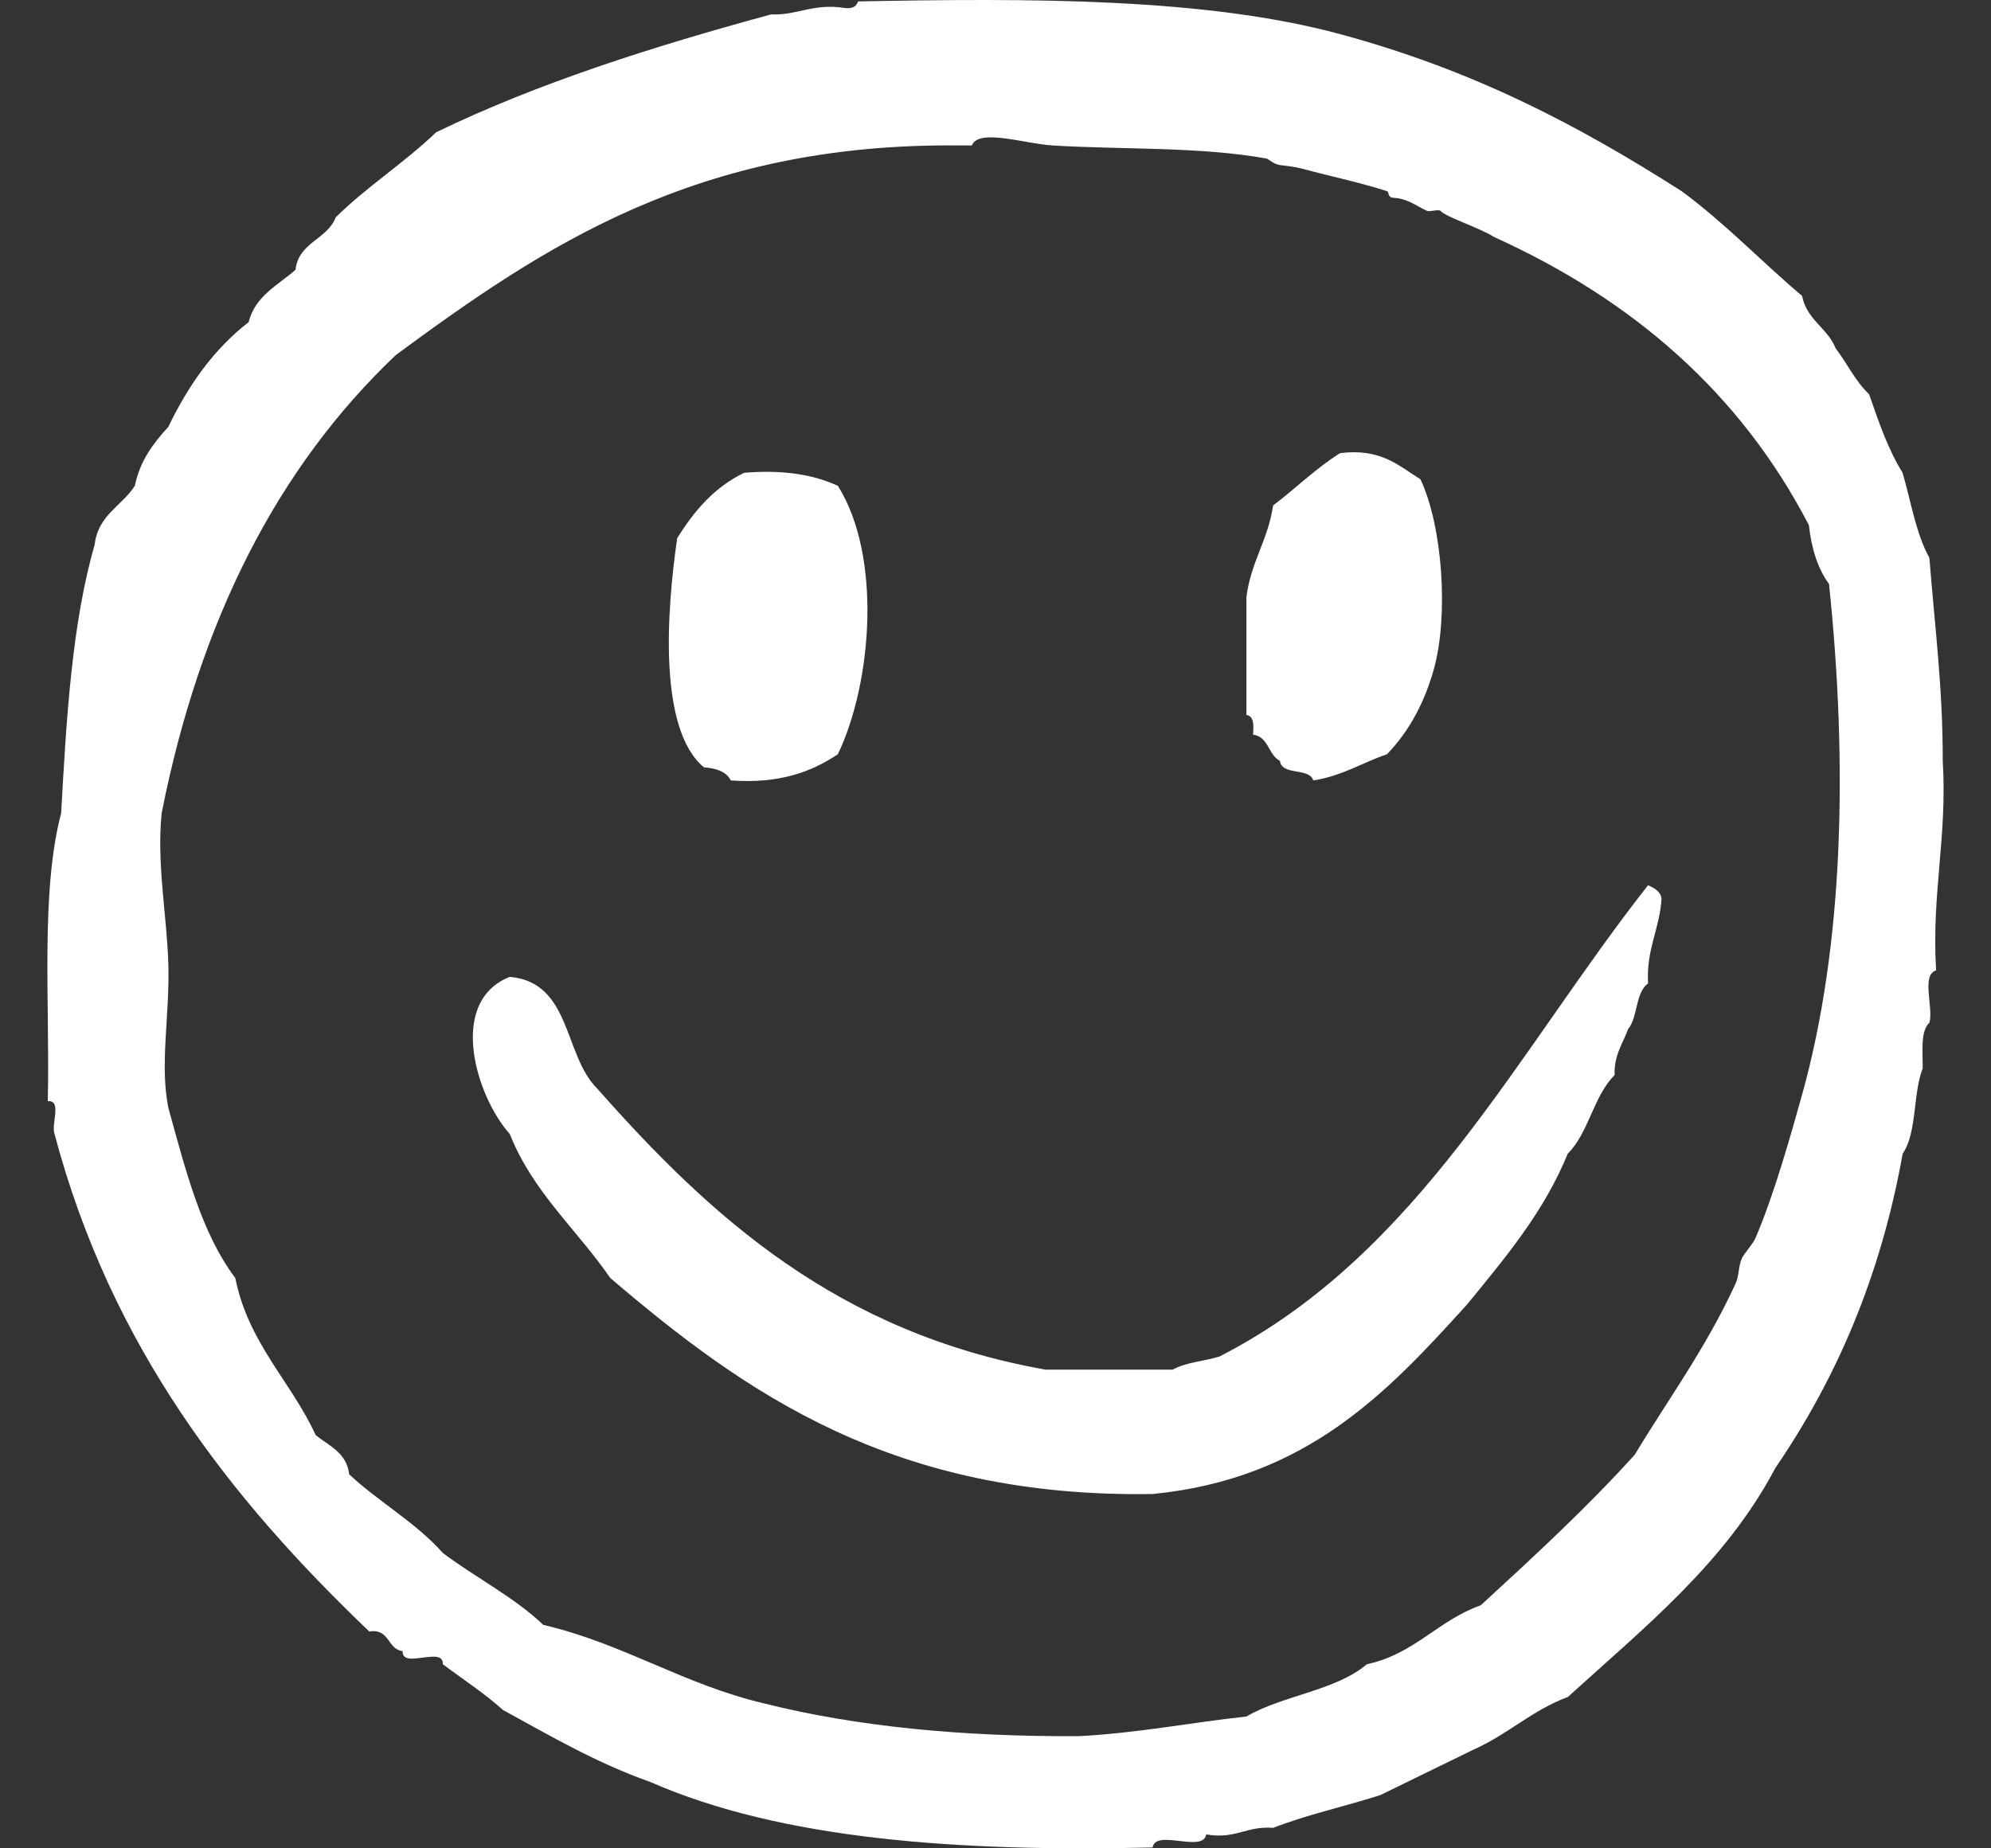 <?xml version="1.0" encoding="UTF-8"?>
<svg width="42px" height="39px" viewBox="0 0 42 39" version="1.1" xmlns="http://www.w3.org/2000/svg" xmlns:xlink="http://www.w3.org/1999/xlink">
    <rect x="0" y="0" width="42" height="39" fill="#333333" stroke="none"/>
    <title>4C16C0A1-5DC1-4963-A8AF-1843E5B8A9FD</title>
    <g id="Risbice" stroke="none" stroke-width="1" fill="none" fill-rule="evenodd">
        <g id="AA-/-naslovna-risbe-3" transform="translate(-898, -900)" fill="#FFFFFF" fill-rule="nonzero">
            <g id="iconfinder_1305-smiley-happy_206740" transform="translate(898.5, 900)">
                <path d="M40.482,16.053 C40.486,14.529 40.311,13.18 40.2,11.77 C39.918,11.263 39.812,10.585 39.635,9.975 C39.331,9.489 39.131,8.902 38.928,8.317 C38.639,8.048 38.465,7.665 38.223,7.35 C38.052,6.919 37.612,6.75 37.515,6.244 C36.657,5.519 35.888,4.706 34.974,4.034 C32.759,2.62 30.567,1.477 27.769,0.72 C24.926,-0.049 21.237,-0.04 17.6,0.03 C17.568,0.137 17.481,0.19 17.317,0.168 C16.646,0.065 16.346,0.323 15.762,0.305 C13.258,0.986 10.842,1.754 8.7,2.791 C8.035,3.432 7.236,3.938 6.581,4.587 C6.402,5.056 5.798,5.11 5.734,5.692 C5.363,6.02 4.883,6.242 4.745,6.797 C4.009,7.366 3.472,8.132 3.05,9.008 C2.739,9.348 2.455,9.714 2.344,10.251 C2.073,10.676 1.564,10.869 1.497,11.494 C1.019,13.146 0.901,15.148 0.79,17.157 C0.348,18.842 0.556,21.163 0.508,23.235 C0.815,23.211 0.573,23.724 0.65,23.925 C1.843,28.422 4.36,31.625 7.289,34.424 C7.731,34.359 7.662,34.796 7.994,34.839 C7.972,35.229 8.865,34.723 8.841,35.115 C9.267,35.435 9.72,35.729 10.112,36.082 C11.109,36.627 12.08,37.198 13.221,37.601 C15.983,38.813 19.714,39.078 23.814,38.982 C23.879,38.583 24.882,39.105 24.945,38.706 C25.573,38.814 25.793,38.522 26.356,38.568 C27.065,38.291 27.874,38.115 28.616,37.877 C29.278,37.555 29.936,37.232 30.596,36.911 C31.308,36.595 31.823,36.084 32.574,35.806 C34.184,34.341 35.896,32.977 36.953,30.971 C38.217,29.122 39.168,26.968 39.637,24.341 C39.943,23.903 39.849,23.076 40.059,22.544 C40.062,22.178 40.007,21.757 40.202,21.578 C40.288,21.248 40.024,20.576 40.342,20.474 C40.243,18.858 40.58,17.668 40.482,16.053 Z M37.515,23.097 C37.28,23.941 36.915,25.237 36.526,26.136 C36.485,26.233 36.279,26.47 36.244,26.551 C36.159,26.754 36.198,26.897 36.103,27.103 C35.48,28.457 34.659,29.573 33.985,30.694 C32.968,31.819 31.853,32.846 30.736,33.872 C29.835,34.188 29.341,34.901 28.334,35.115 C27.682,35.673 26.556,35.771 25.792,36.219 C24.604,36.347 23.511,36.567 22.261,36.633 C19.8,36.646 17.57,36.432 15.623,35.943 C13.913,35.542 12.67,34.686 10.961,34.285 C10.342,33.695 9.532,33.288 8.841,32.767 C8.273,32.125 7.492,31.693 6.866,31.109 C6.815,30.65 6.441,30.51 6.159,30.28 C5.633,29.136 4.742,28.351 4.463,26.965 C3.744,26.012 3.413,24.679 3.051,23.374 C2.866,22.443 3.083,21.44 3.051,20.334 C3.021,19.323 2.802,18.217 2.91,17.158 C3.711,13.108 5.342,9.869 7.853,7.489 C10.969,5.194 14.201,3.014 19.718,3.069 L20.002,3.069 C20.141,2.703 21.125,3.034 21.696,3.069 C23.161,3.158 24.825,3.093 26.215,3.345 C26.257,3.352 26.37,3.467 26.5,3.483 C26.825,3.521 26.846,3.525 27.205,3.621 C27.543,3.711 28.259,3.869 28.76,4.035 C28.81,4.053 28.76,4.166 28.9,4.174 C29.191,4.19 29.348,4.33 29.605,4.45 C29.658,4.473 29.855,4.409 29.889,4.45 C29.999,4.58 30.698,4.799 31.02,5.002 C33.949,6.329 36.217,8.3 37.658,11.08 C37.713,11.578 37.847,12.001 38.083,12.322 C38.483,16.152 38.389,19.967 37.515,23.097 Z M25.933,15.501 C26.265,15.544 26.25,15.928 26.499,16.053 C26.544,16.376 27.114,16.187 27.204,16.467 C27.815,16.372 28.234,16.094 28.759,15.914 C29.257,15.399 29.565,14.77 29.747,14.119 C30.061,12.99 29.933,11.112 29.465,10.113 C29.002,9.827 28.634,9.454 27.77,9.561 C27.252,9.884 26.836,10.304 26.356,10.665 C26.251,11.39 25.885,11.861 25.793,12.599 L25.793,15.086 C25.956,15.109 25.946,15.305 25.933,15.501 Z M14.916,16.467 C15.934,16.541 16.616,16.29 17.175,15.914 C17.898,14.401 18.108,11.737 17.175,10.251 C16.664,10.015 16.021,9.907 15.197,9.976 C14.569,10.28 14.14,10.782 13.785,11.357 C13.564,12.884 13.381,15.387 14.35,16.191 C14.613,16.21 14.823,16.282 14.916,16.467 Z M34.266,18.678 C31.483,22.218 29.428,26.469 25.226,28.622 C24.905,28.722 24.505,28.746 24.238,28.899 L21.553,28.899 C17.172,28.119 14.49,25.679 12.091,22.96 C11.389,22.264 11.552,20.724 10.253,20.612 C8.927,21.137 9.548,23.143 10.253,23.926 C10.739,25.154 11.673,25.946 12.373,26.965 C15.238,29.413 18.36,31.608 23.813,31.524 C27.068,31.205 28.773,29.374 30.453,27.518 C31.246,26.544 32.061,25.592 32.572,24.342 C33.015,23.901 33.116,23.124 33.56,22.684 C33.546,22.256 33.733,22.025 33.843,21.717 C34.055,21.465 33.993,20.943 34.266,20.751 C34.225,20.019 34.512,19.609 34.55,18.955 C34.521,18.799 34.393,18.738 34.266,18.678 Z" id="Shape"></path>
            </g>
        </g>
    </g>
</svg>